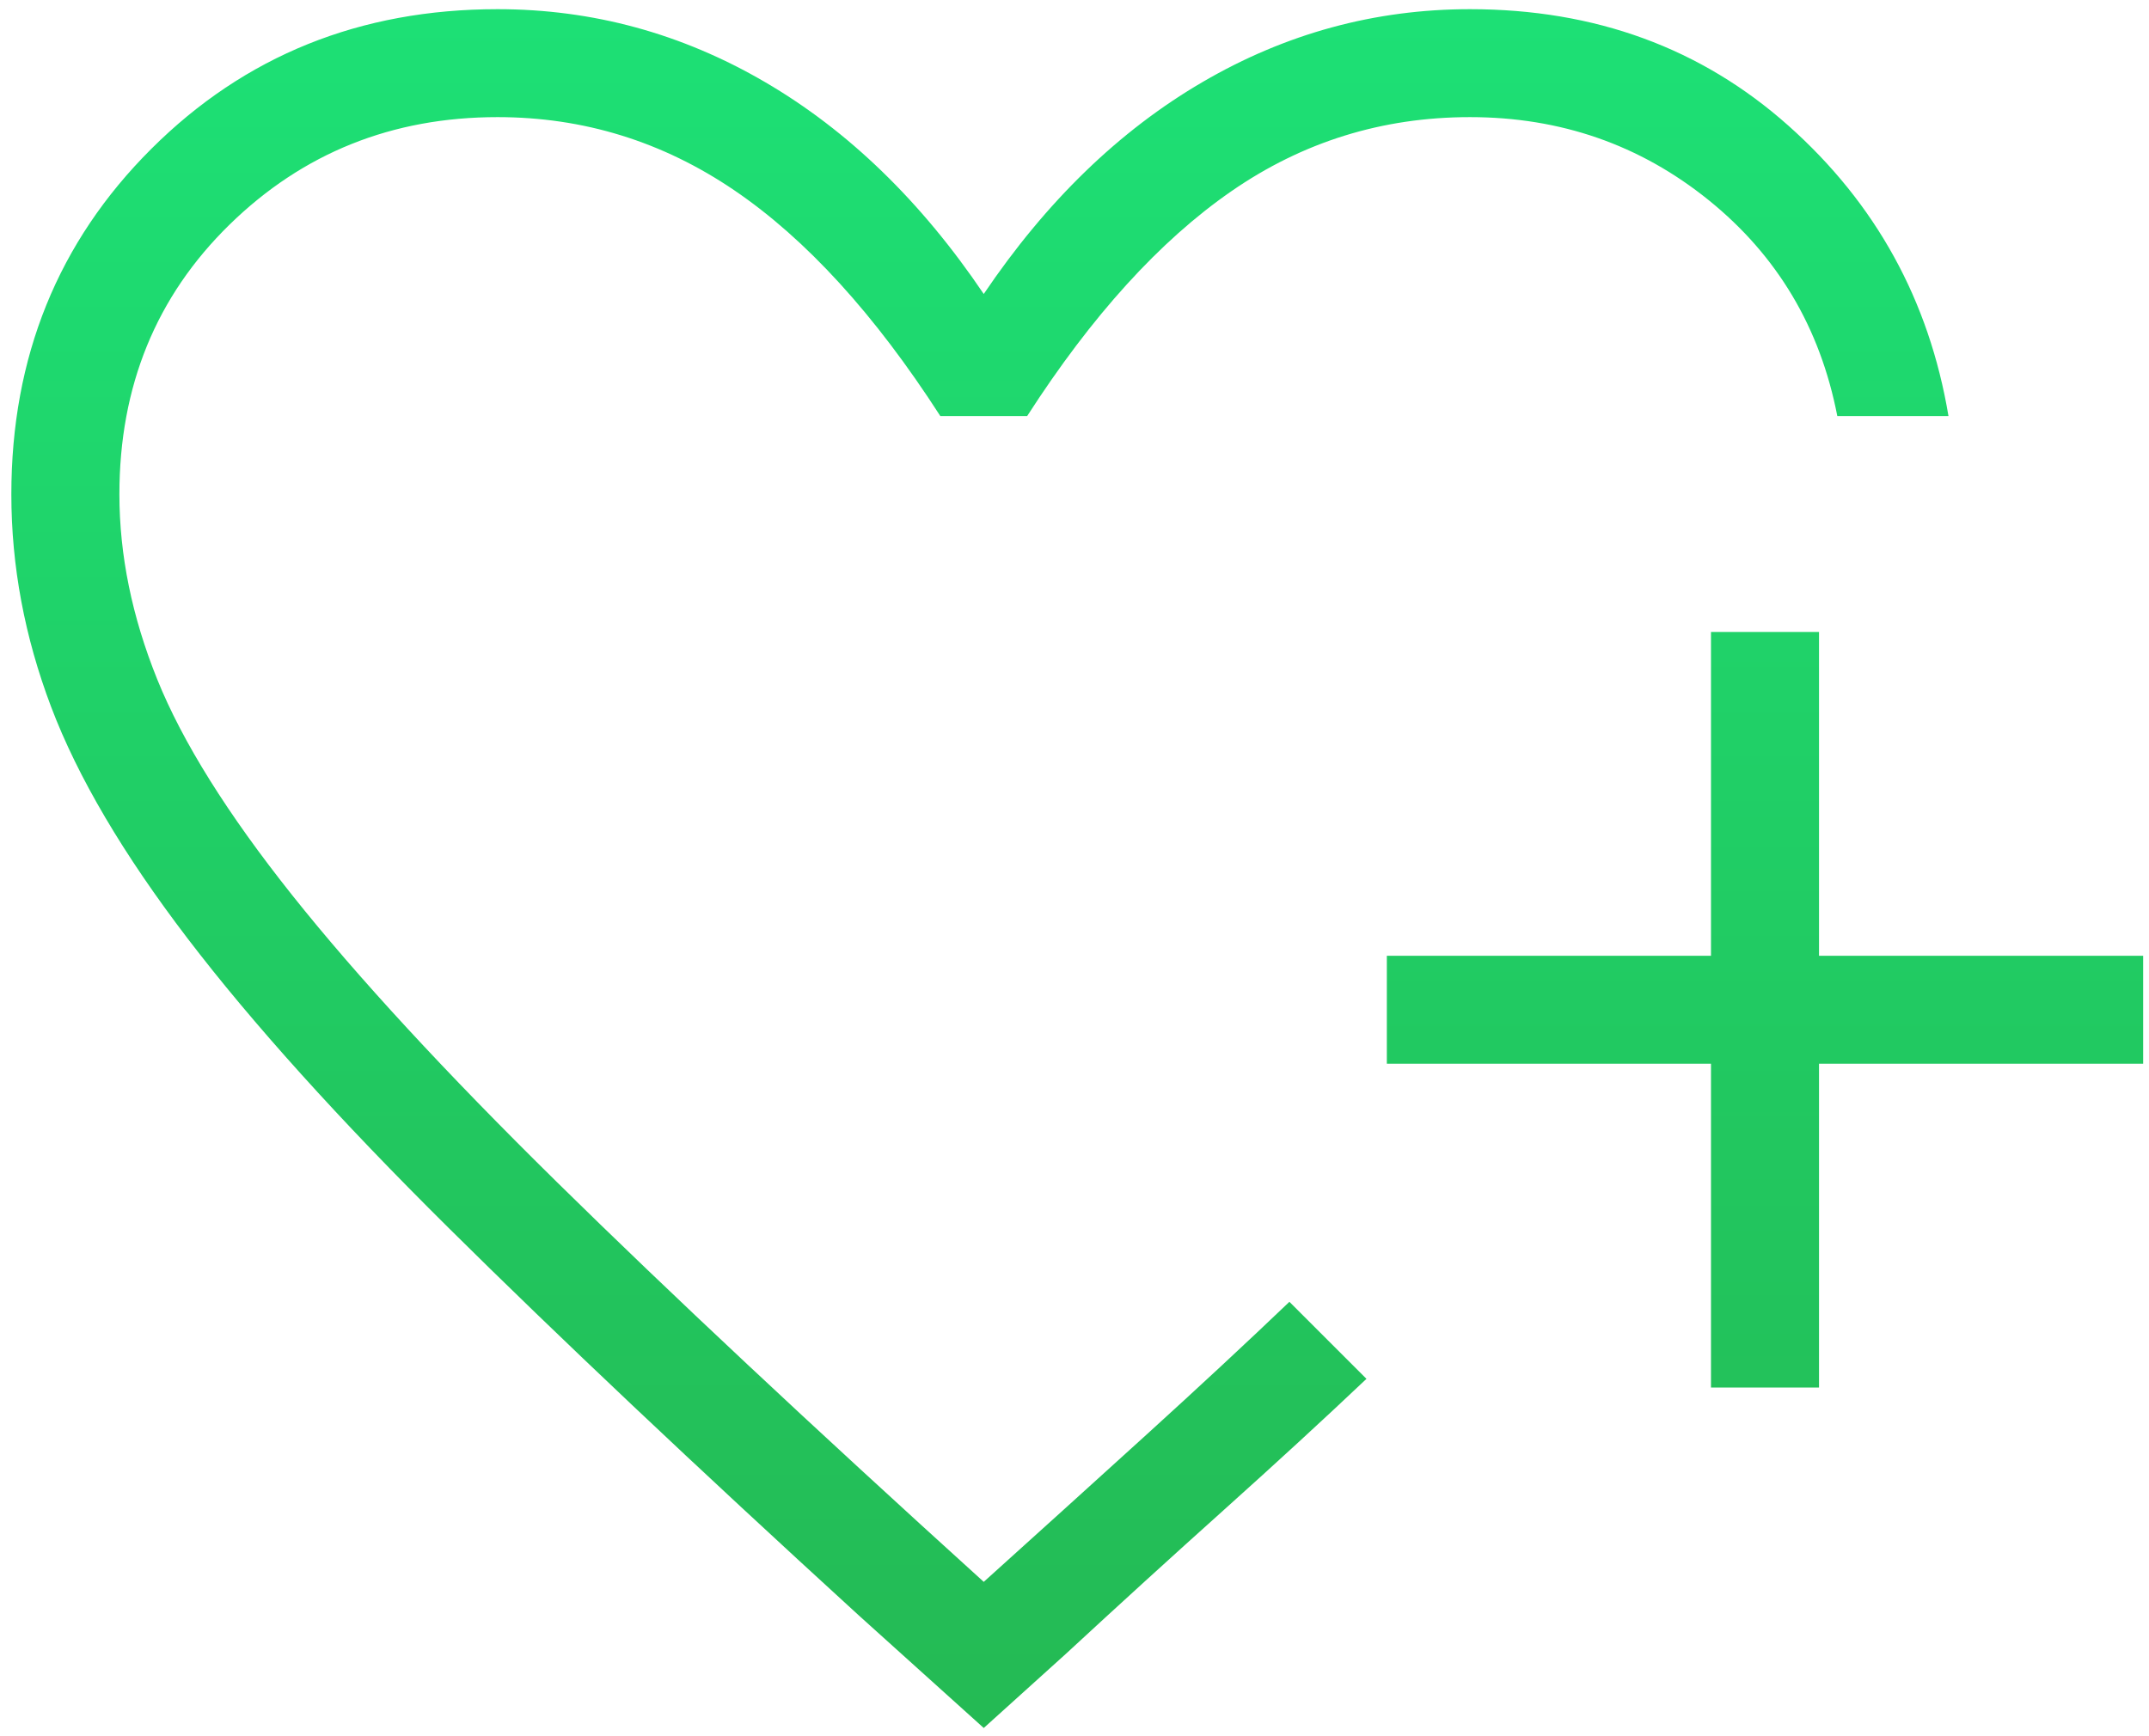 <?xml version="1.0" encoding="UTF-8"?>
<svg width="125px" height="101px" viewBox="0 0 125 101" version="1.1" xmlns="http://www.w3.org/2000/svg" xmlns:xlink="http://www.w3.org/1999/xlink">
    <title>Shape 3</title>
    <defs>
        <linearGradient x1="50%" y1="0%" x2="50%" y2="100%" id="linearGradient-1">
            <stop stop-color="#1DE075" offset="0%"></stop>
            <stop stop-color="#24BA54" offset="100%"></stop>
        </linearGradient>
    </defs>
    <g id="Page-1" stroke="none" stroke-width="1" fill="none" fill-rule="evenodd">
        <g id="Extra-Large" transform="translate(-1326, -3929)" fill="url(#linearGradient-1)" fill-rule="nonzero">
            <g id="Group-19" transform="translate(268, 3574.534)">
                <g id="Group-17" transform="translate(75, 290)">
                    <g id="Group-16" transform="translate(856.66, 0)">
                        <g id="heart_plus_FILL0_wght200_GRAD0_opsz24" transform="translate(127, 65)">
                            <path d="M56.561,100 L49.298,93.454 C39.742,84.718 31.783,77.198 25.422,70.894 C19.061,64.589 14.005,58.982 10.255,54.07 C6.504,49.159 3.857,44.666 2.314,40.592 C0.771,36.518 0,32.395 0,28.225 C0,20.237 2.715,13.537 8.146,8.122 C13.576,2.707 20.288,0 28.281,0 C33.808,0 38.993,1.413 43.835,4.239 C48.677,7.065 52.92,11.176 56.561,16.57 C60.203,11.176 64.445,7.065 69.288,4.239 C74.13,1.413 79.315,0 84.842,0 C92.118,0 98.294,2.26 103.37,6.781 C108.446,11.302 111.548,16.932 112.676,23.671 L106.21,23.671 C105.211,18.518 102.717,14.332 98.729,11.111 C94.74,7.89 90.112,6.28 84.842,6.28 C79.742,6.28 75.113,7.719 70.955,10.598 C66.798,13.476 62.842,17.834 59.087,23.671 L54.035,23.671 C50.224,17.754 46.23,13.376 42.052,10.537 C37.875,7.699 33.284,6.28 28.281,6.28 C22.149,6.28 16.95,8.368 12.684,12.542 C8.418,16.717 6.285,21.944 6.285,28.225 C6.285,31.759 7.018,35.346 8.484,38.986 C9.951,42.625 12.569,46.814 16.34,51.552 C20.111,56.29 25.243,61.854 31.737,68.243 C38.231,74.632 46.506,82.383 56.561,91.498 C59.768,88.607 62.923,85.753 66.025,82.935 C69.127,80.117 71.898,77.54 74.34,75.205 L75.029,75.894 L76.581,77.446 L78.135,78.998 L78.823,79.686 C76.358,82.021 73.606,84.551 70.569,87.277 C67.531,90.002 64.449,92.81 61.323,95.7 L56.561,100 Z M98.862,80.193 L98.862,61.353 L80.008,61.353 L80.008,55.072 L98.862,55.072 L98.862,36.232 L105.146,36.232 L105.146,55.072 L124,55.072 L124,61.353 L105.146,61.353 L105.146,80.193 L98.862,80.193 Z" id="Shape"></path>
                        </g>
                    </g>
                </g>
            </g>
        </g>
    </g>
</svg>